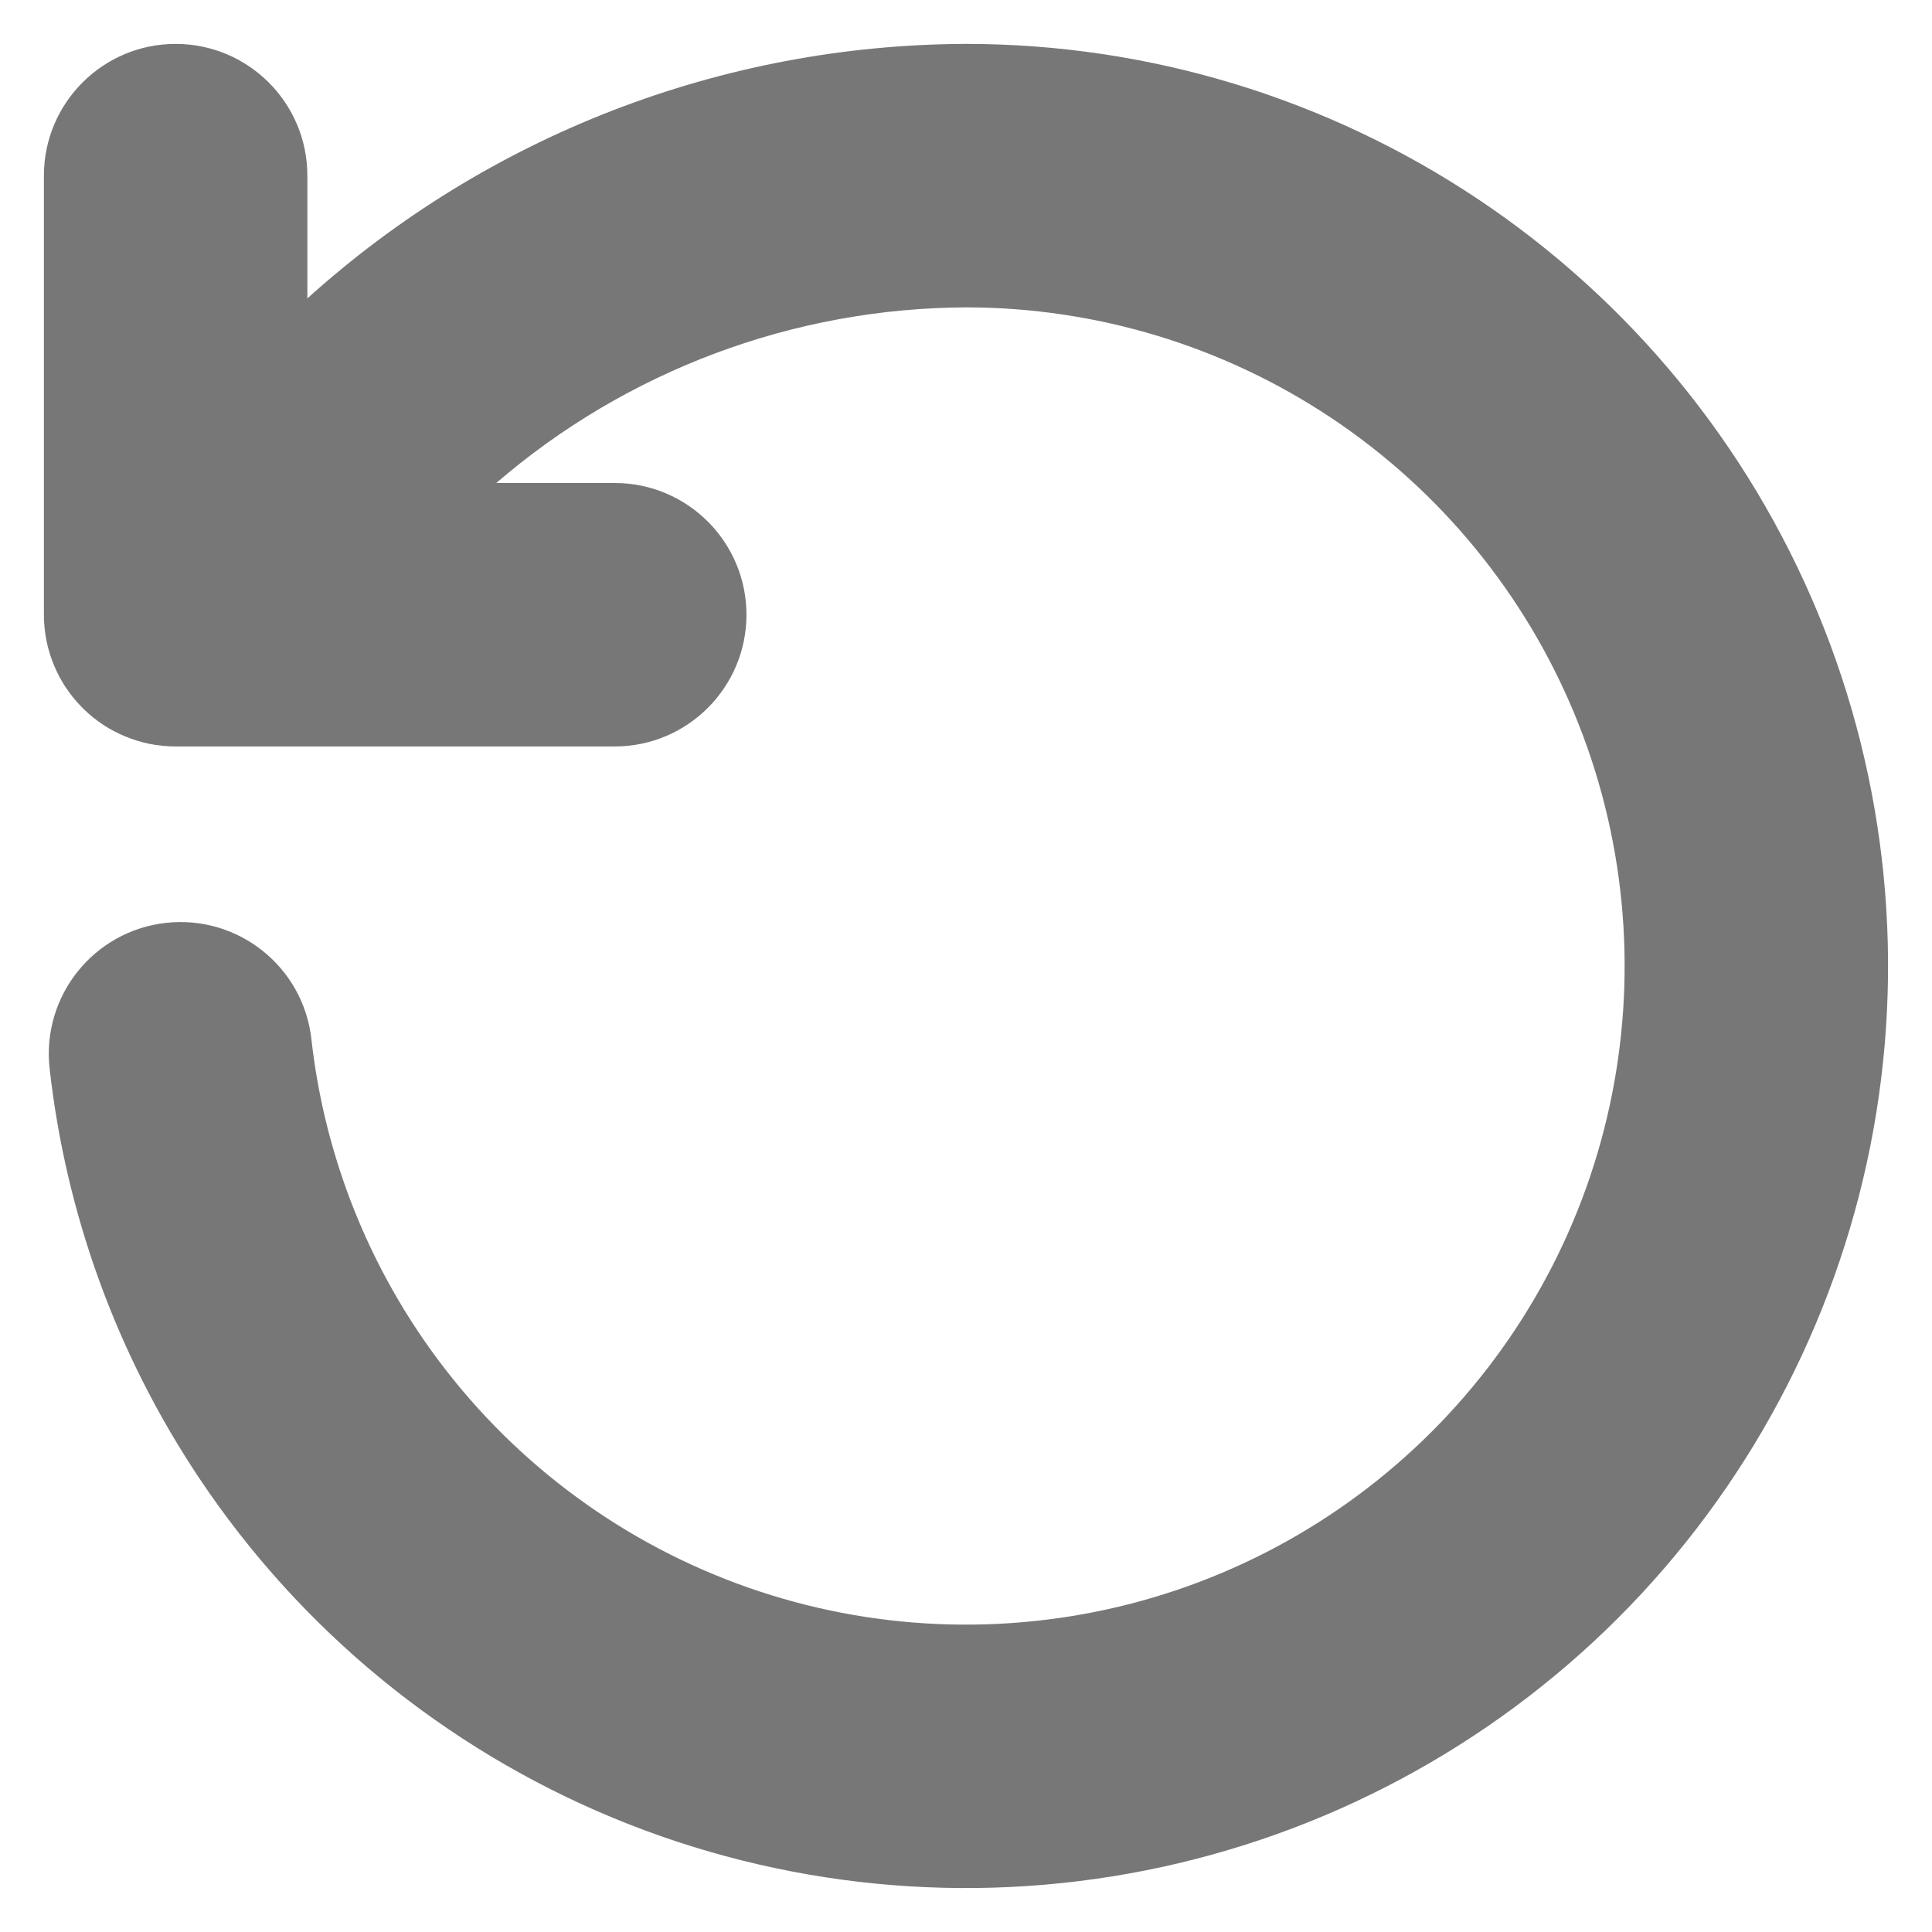<svg width="22" height="22" viewBox="0 0 22 22" fill="none"
   xmlns="http://www.w3.org/2000/svg">
   <path fill-rule="evenodd" clip-rule="evenodd" d="M11 0.5L10.994 0.5C8.22 0.51 5.553 1.545 3.5 3.398V2C3.5 1.172 2.828 0.5 2 0.5C1.172 0.5 0.5 1.172 0.5 2V7C0.5 7.205 0.541 7.4 0.616 7.578C0.686 7.747 0.788 7.905 0.923 8.044C0.934 8.055 0.945 8.066 0.956 8.077C1.095 8.212 1.253 8.314 1.422 8.384C1.6 8.459 1.795 8.5 2 8.5H7C7.828 8.5 8.5 7.828 8.5 7C8.5 6.172 7.828 5.5 7 5.5H5.651C7.136 4.221 9.033 3.508 11.003 3.5C12.485 3.501 13.934 3.94 15.167 4.764C16.4 5.588 17.361 6.759 17.929 8.13C18.497 9.5 18.645 11.008 18.356 12.463C18.067 13.918 17.352 15.254 16.303 16.303C15.254 17.352 13.918 18.067 12.463 18.356C11.008 18.645 9.5 18.497 8.13 17.929C6.759 17.361 5.588 16.4 4.764 15.167C4.095 14.166 3.679 13.022 3.546 11.833C3.454 11.01 2.712 10.417 1.889 10.509C1.066 10.601 0.473 11.343 0.565 12.167C0.751 13.831 1.333 15.432 2.27 16.834C3.423 18.56 5.063 19.906 6.982 20.701C8.9 21.495 11.012 21.703 13.048 21.298C15.085 20.893 16.956 19.893 18.425 18.425C19.893 16.956 20.893 15.085 21.298 13.048C21.703 11.012 21.495 8.9 20.701 6.982C19.906 5.063 18.56 3.423 16.834 2.27C15.107 1.116 13.077 0.5 11 0.5Z" fill="#777"/>
</svg>
